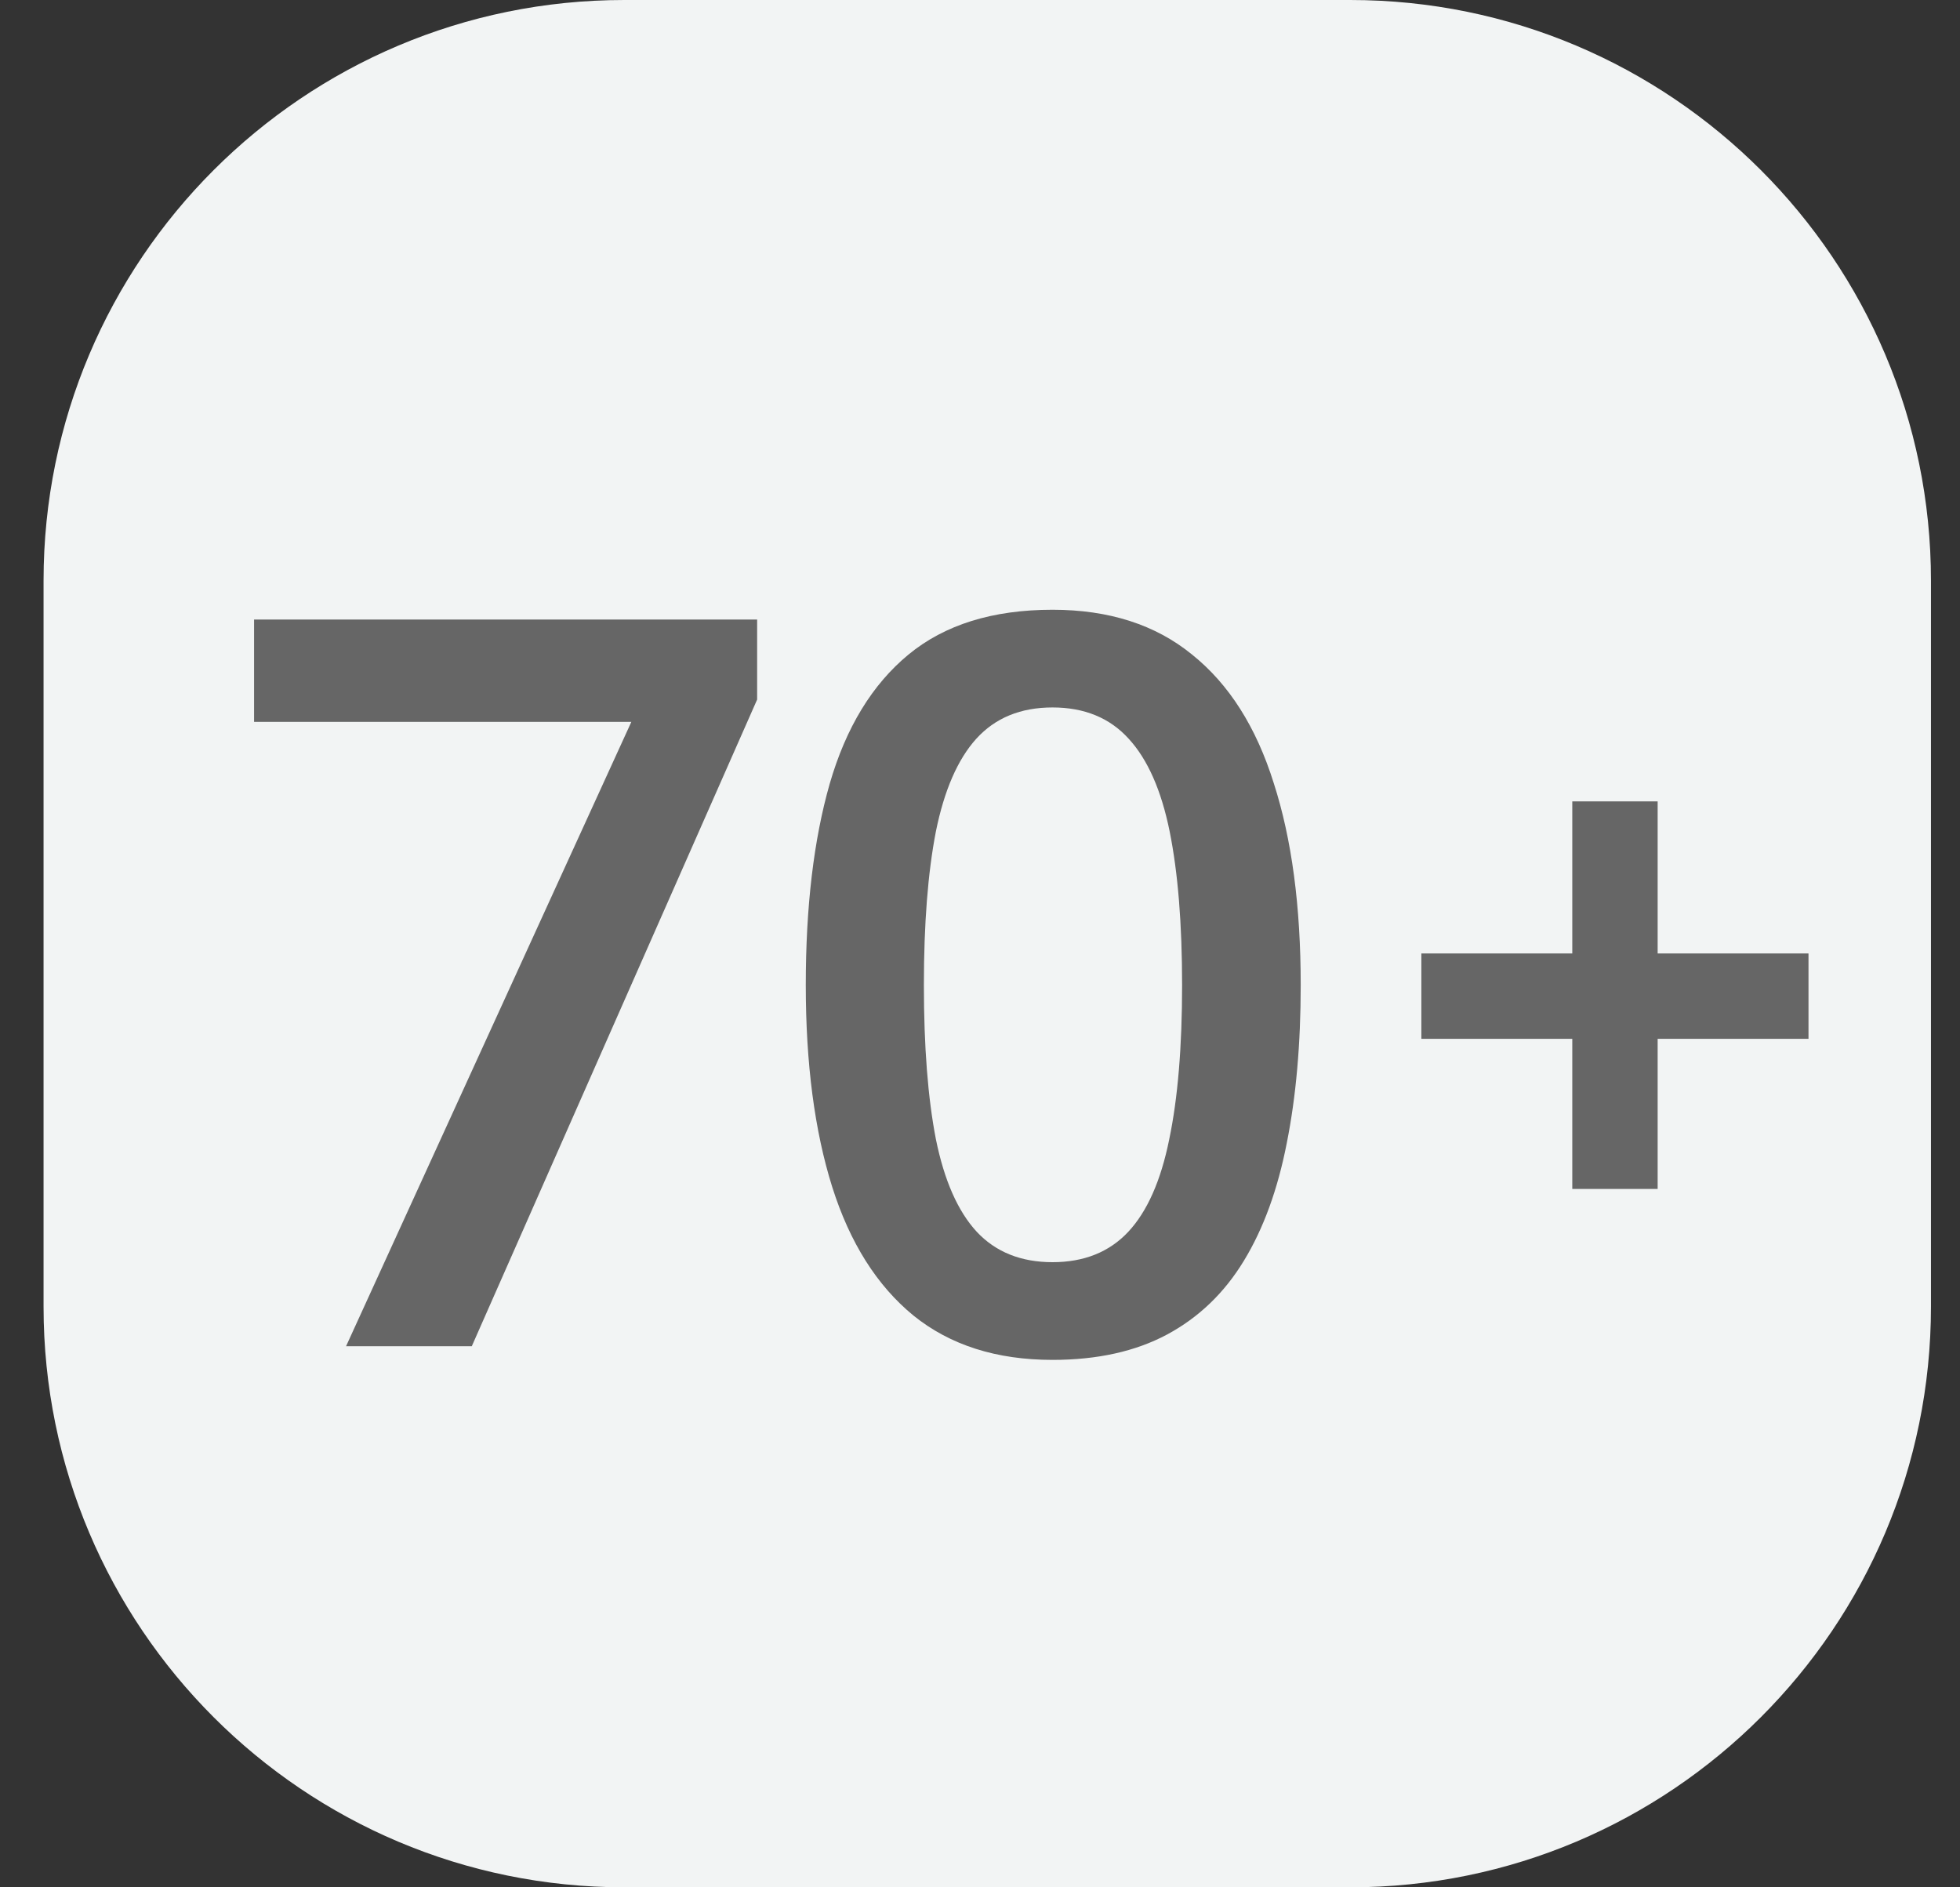 <svg width="27" height="26" viewBox="0 0 27 26" fill="none" xmlns="http://www.w3.org/2000/svg">
<rect x="0" y="0" width="27" height="26" fill="#333333" stroke="none"/>
<g clip-path="url(#clip0_3966_8545)">
<path d="M18.6 0H8.6C4.182 0 0.6 3.582 0.6 8V18C0.6 22.418 4.182 26 8.6 26H18.6C23.018 26 26.6 22.418 26.6 18V8C26.6 3.582 23.018 0 18.6 0Z" fill="#F2F4F4"/>
<path d="M22.835 13.135H24.913V14.311H22.835V16.379H21.659V14.311H19.58V13.135H21.659V11.04H22.835V13.135Z" fill="#666666"/>
<path d="M17.918 13.57C17.918 14.381 17.854 15.106 17.726 15.747C17.602 16.383 17.406 16.924 17.136 17.367C16.866 17.812 16.513 18.15 16.078 18.384C15.643 18.617 15.117 18.734 14.499 18.734C13.725 18.734 13.087 18.53 12.583 18.123C12.08 17.711 11.707 17.12 11.464 16.351C11.221 15.578 11.1 14.651 11.1 13.57C11.1 12.49 11.21 11.565 11.43 10.796C11.654 10.023 12.015 9.43 12.514 9.018C13.013 8.606 13.675 8.4 14.499 8.4C15.277 8.4 15.918 8.606 16.422 9.018C16.93 9.425 17.305 10.016 17.547 10.79C17.795 11.559 17.918 12.486 17.918 13.57ZM12.727 13.57C12.727 14.417 12.782 15.124 12.892 15.692C13.007 16.26 13.194 16.686 13.455 16.969C13.716 17.248 14.064 17.388 14.499 17.388C14.934 17.388 15.282 17.248 15.543 16.969C15.803 16.69 15.991 16.267 16.106 15.699C16.225 15.131 16.284 14.422 16.284 13.57C16.284 12.728 16.227 12.023 16.113 11.456C15.998 10.888 15.81 10.462 15.549 10.178C15.289 9.89 14.938 9.746 14.499 9.746C14.059 9.746 13.709 9.89 13.448 10.178C13.192 10.462 13.007 10.888 12.892 11.456C12.782 12.023 12.727 12.728 12.727 13.57Z" fill="#666666"/>
<path d="M4.767 18.546L8.697 9.945H3.5V8.535H10.43V9.637L6.499 18.546H4.767Z" fill="#666666"/>
</g>
<defs>
<clipPath id="clip0_3966_8545">
<rect width="27" height="26" fill="white"/>
</clipPath>
</defs>
</svg>
